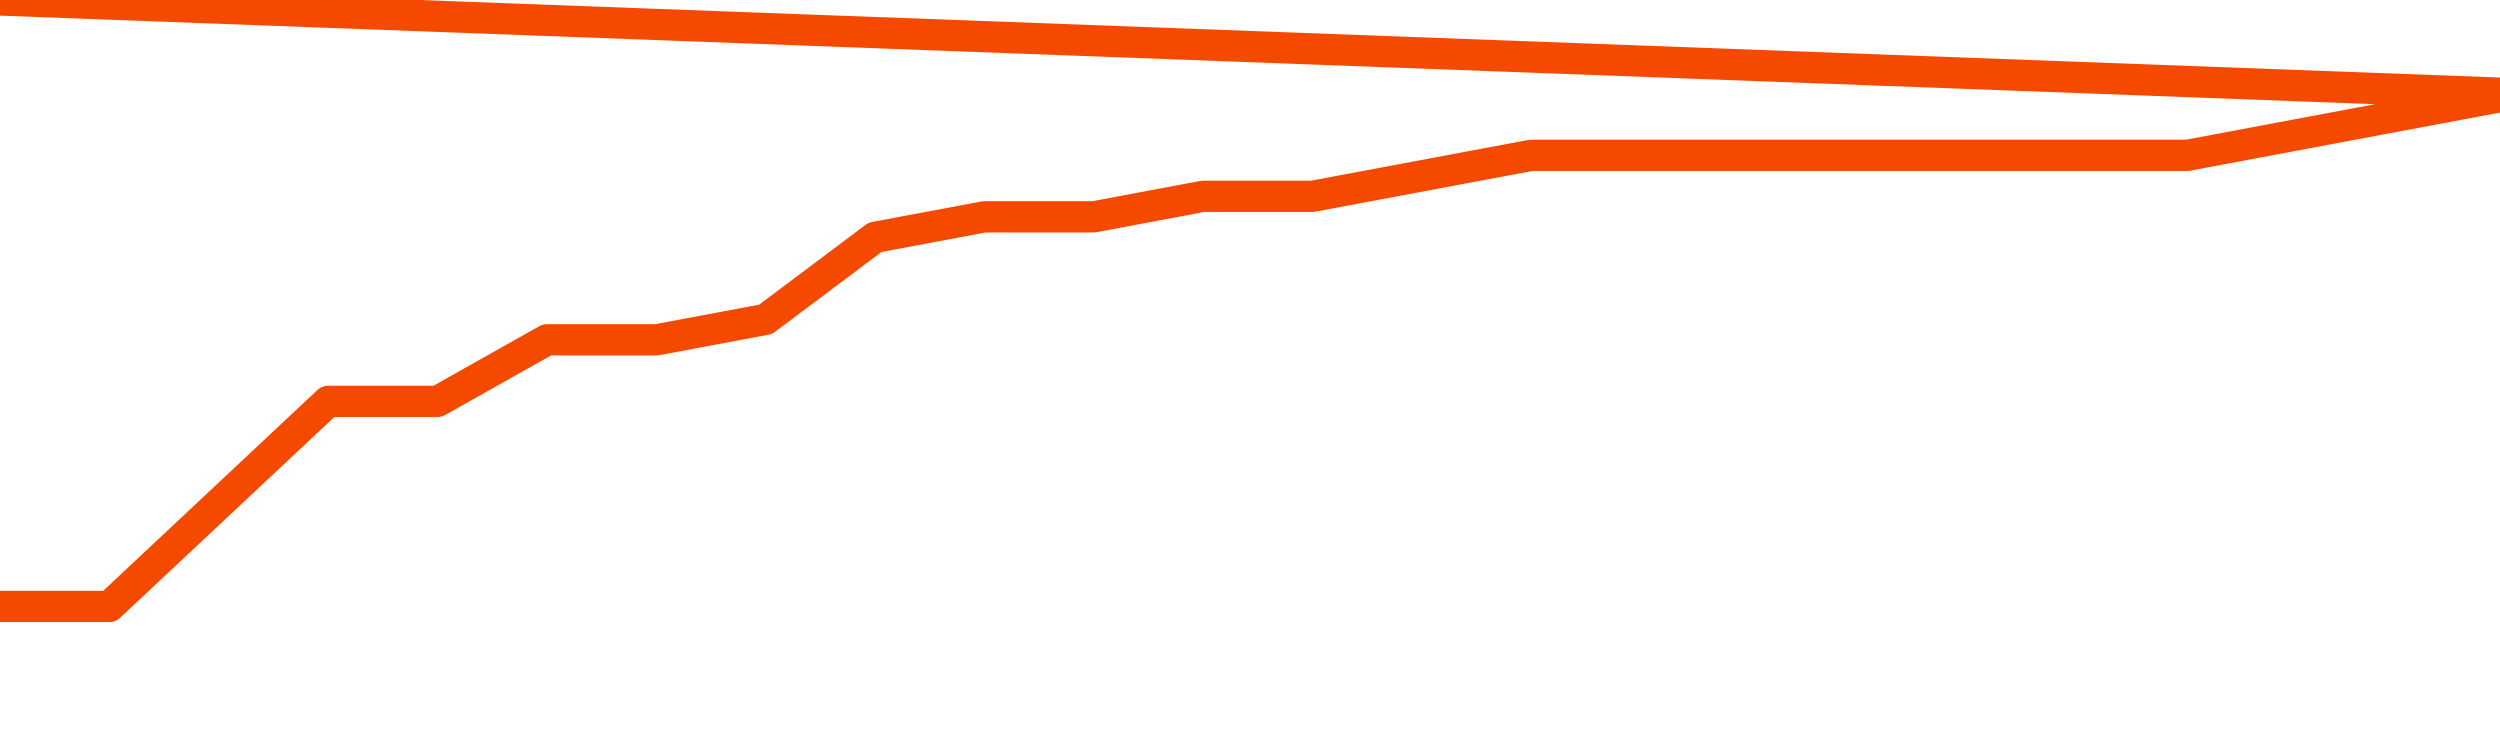       <svg
        version="1.1"
        xmlns="http://www.w3.org/2000/svg"
        width="80"
        height="24"
        viewBox="0 0 80 24">
        <path
          fill="url(#gradient)"
          fill-opacity="0.56"
          stroke="none"
          d="M 0,26 0.0,19.406 3.5,19.406 7.0,16.125 10.5,12.844 14.0,12.844 17.5,10.875 21.0,10.875 24.5,10.219 28.0,7.594 31.5,6.938 35.0,6.938 38.5,6.281 42.0,6.281 45.5,5.625 49.0,4.969 52.5,4.969 56.0,4.969 59.5,4.969 63.0,4.969 66.5,4.969 70.0,4.969 73.5,4.312 77.0,3.656 80.5,3.0 82,26 Z"
        />
        <path
          fill="none"
          stroke="#F64900"
          stroke-width="1"
          stroke-linejoin="round"
          stroke-linecap="round"
          d="M 0.0,19.406 3.5,19.406 7.0,16.125 10.5,12.844 14.0,12.844 17.5,10.875 21.0,10.875 24.5,10.219 28.0,7.594 31.5,6.938 35.0,6.938 38.5,6.281 42.0,6.281 45.5,5.625 49.0,4.969 52.5,4.969 56.0,4.969 59.5,4.969 63.0,4.969 66.5,4.969 70.0,4.969 73.5,4.312 77.0,3.656 80.5,3.0.join(' ') }"
        />
      </svg>
